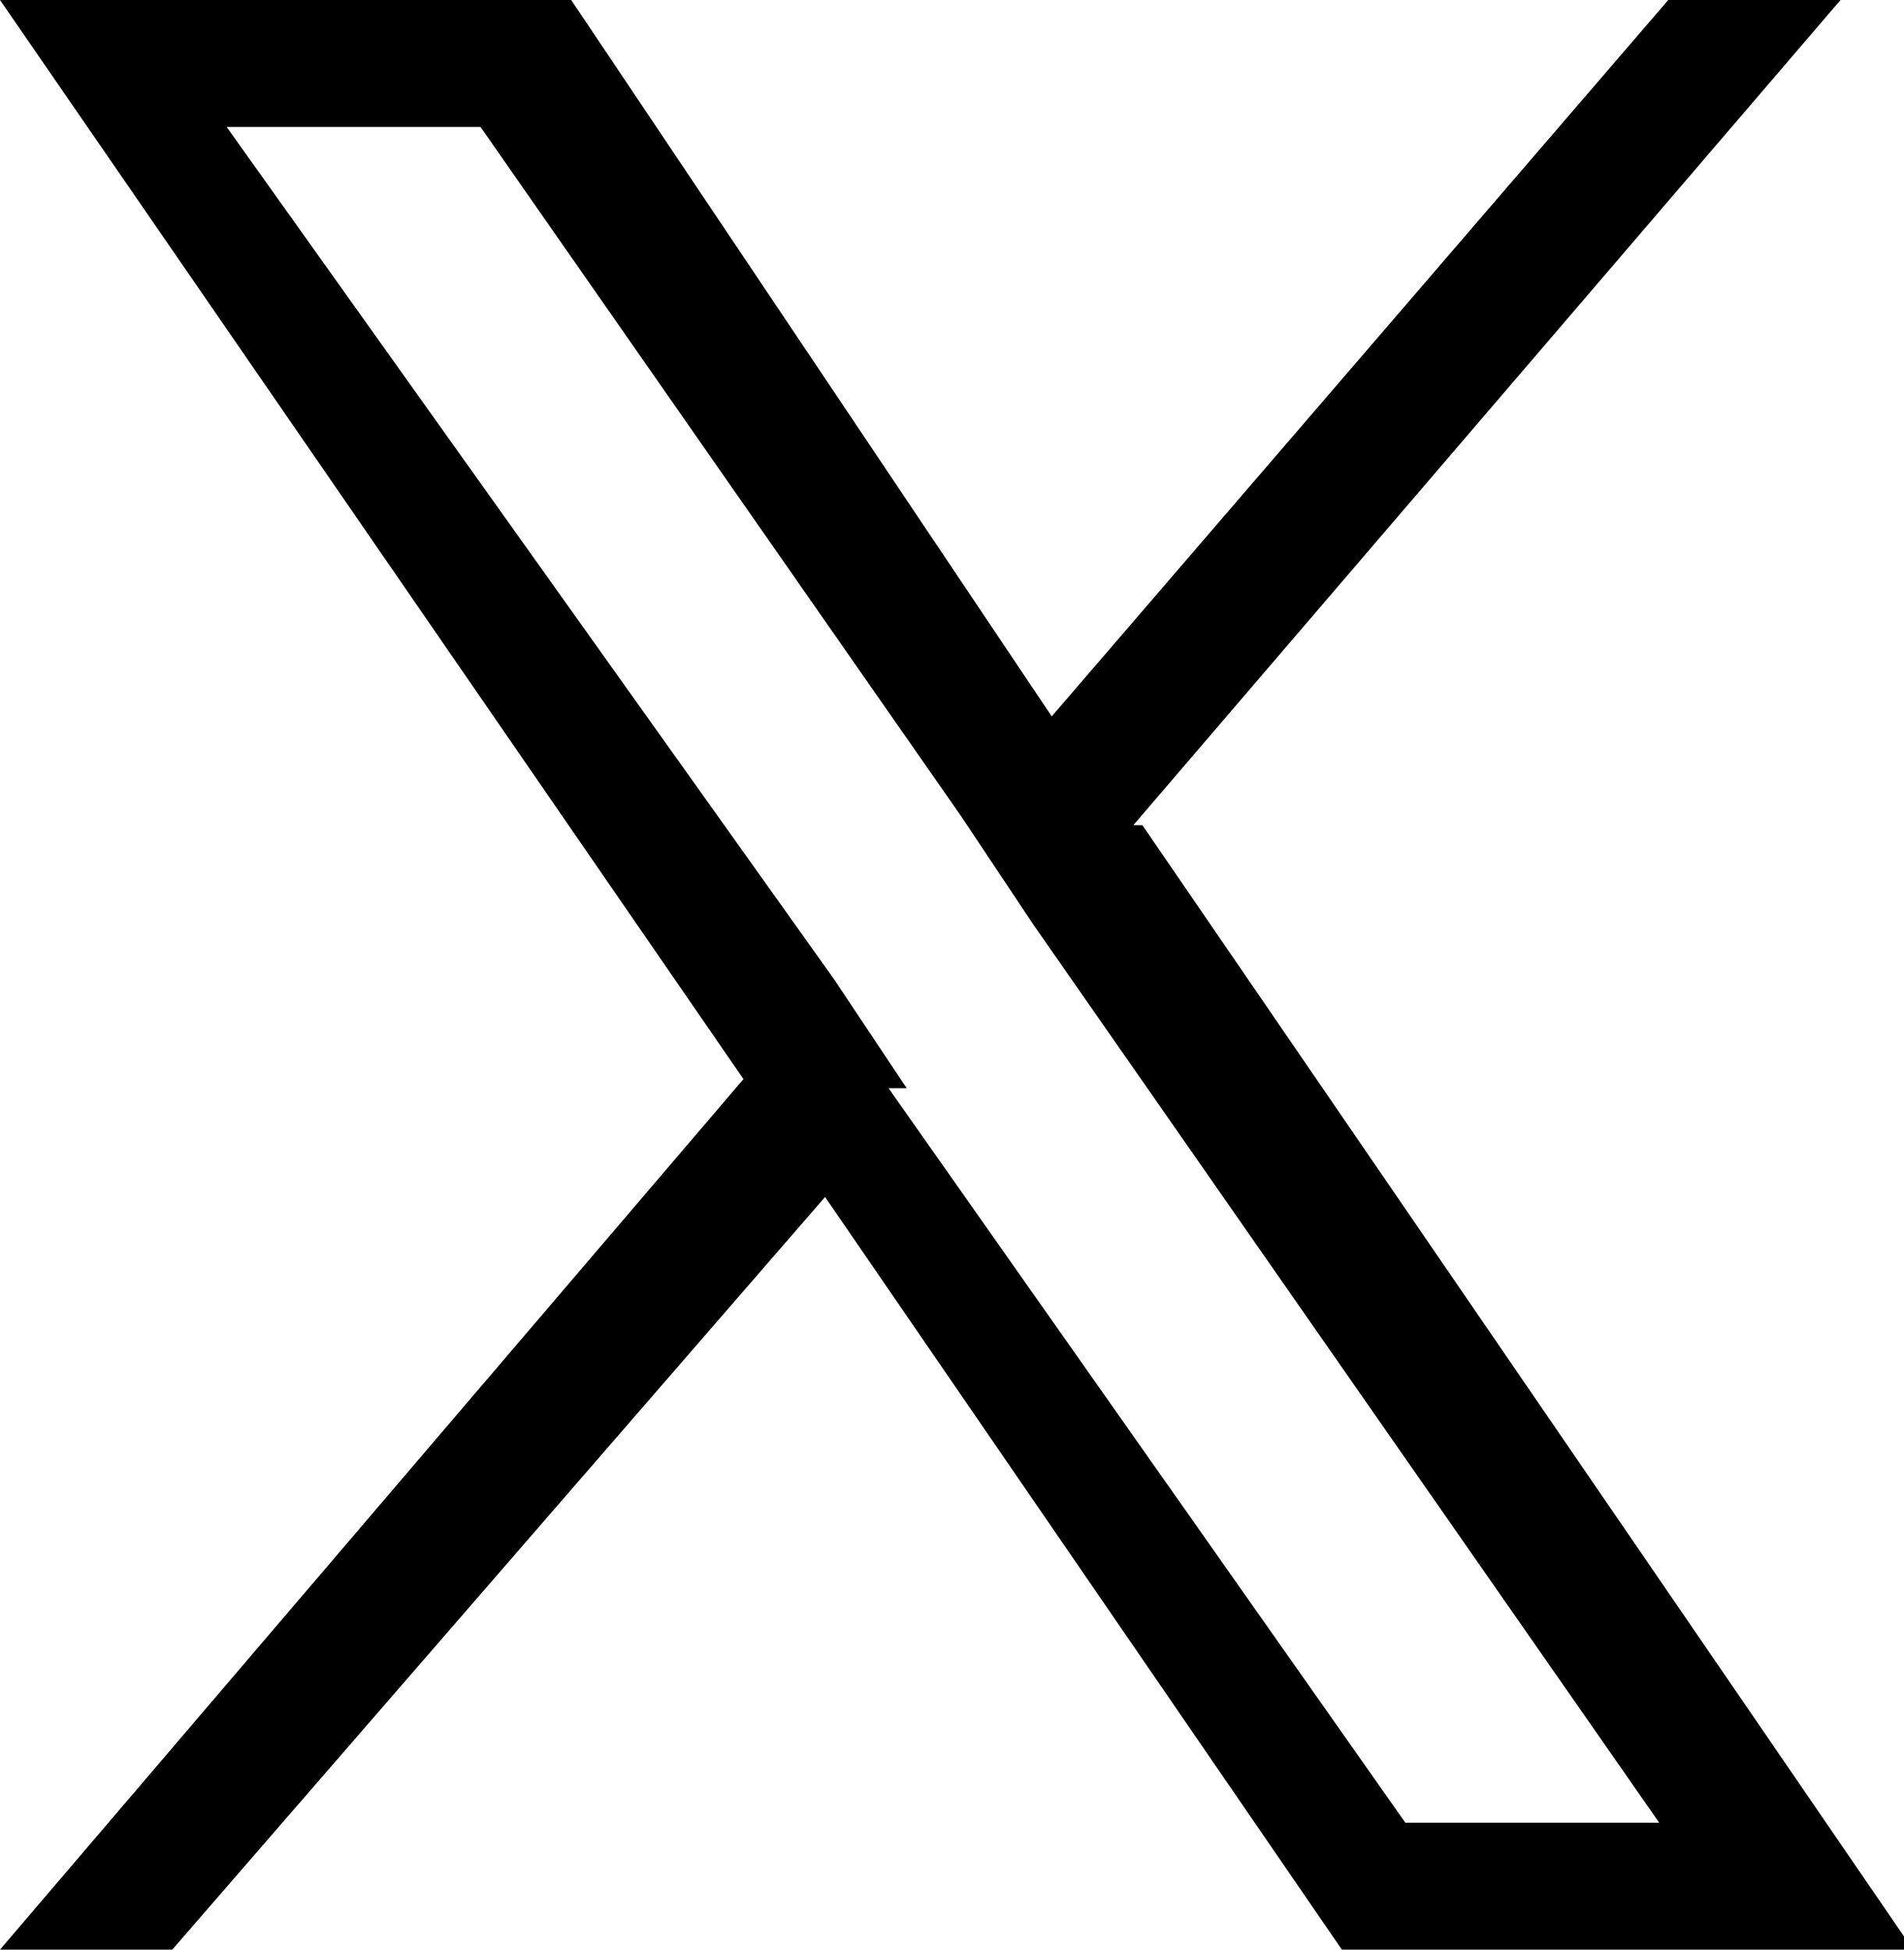<?xml version="1.0" encoding="UTF-8"?>
<svg id="_レイヤー_1" data-name="レイヤー_1" xmlns="http://www.w3.org/2000/svg" version="1.1" viewBox="0 0 21 21.5">
  <!-- Generator: Adobe Illustrator 29.0.0, SVG Export Plug-In . SVG Version: 2.1.0 Build 186)  -->
  <path d="M12.5,9.1L20.3,0h-1.9l-6.8,7.9L6.3,0H0l8.2,11.9L0,21.5h1.9l7.2-8.3,5.7,8.3h6.3l-8.5-12.4h0ZM10,12l-.8-1.2L2.5,1.4h2.8l5.3,7.6.8,1.2,6.9,9.9h-2.8l-5.7-8.1h0Z"/>
</svg>